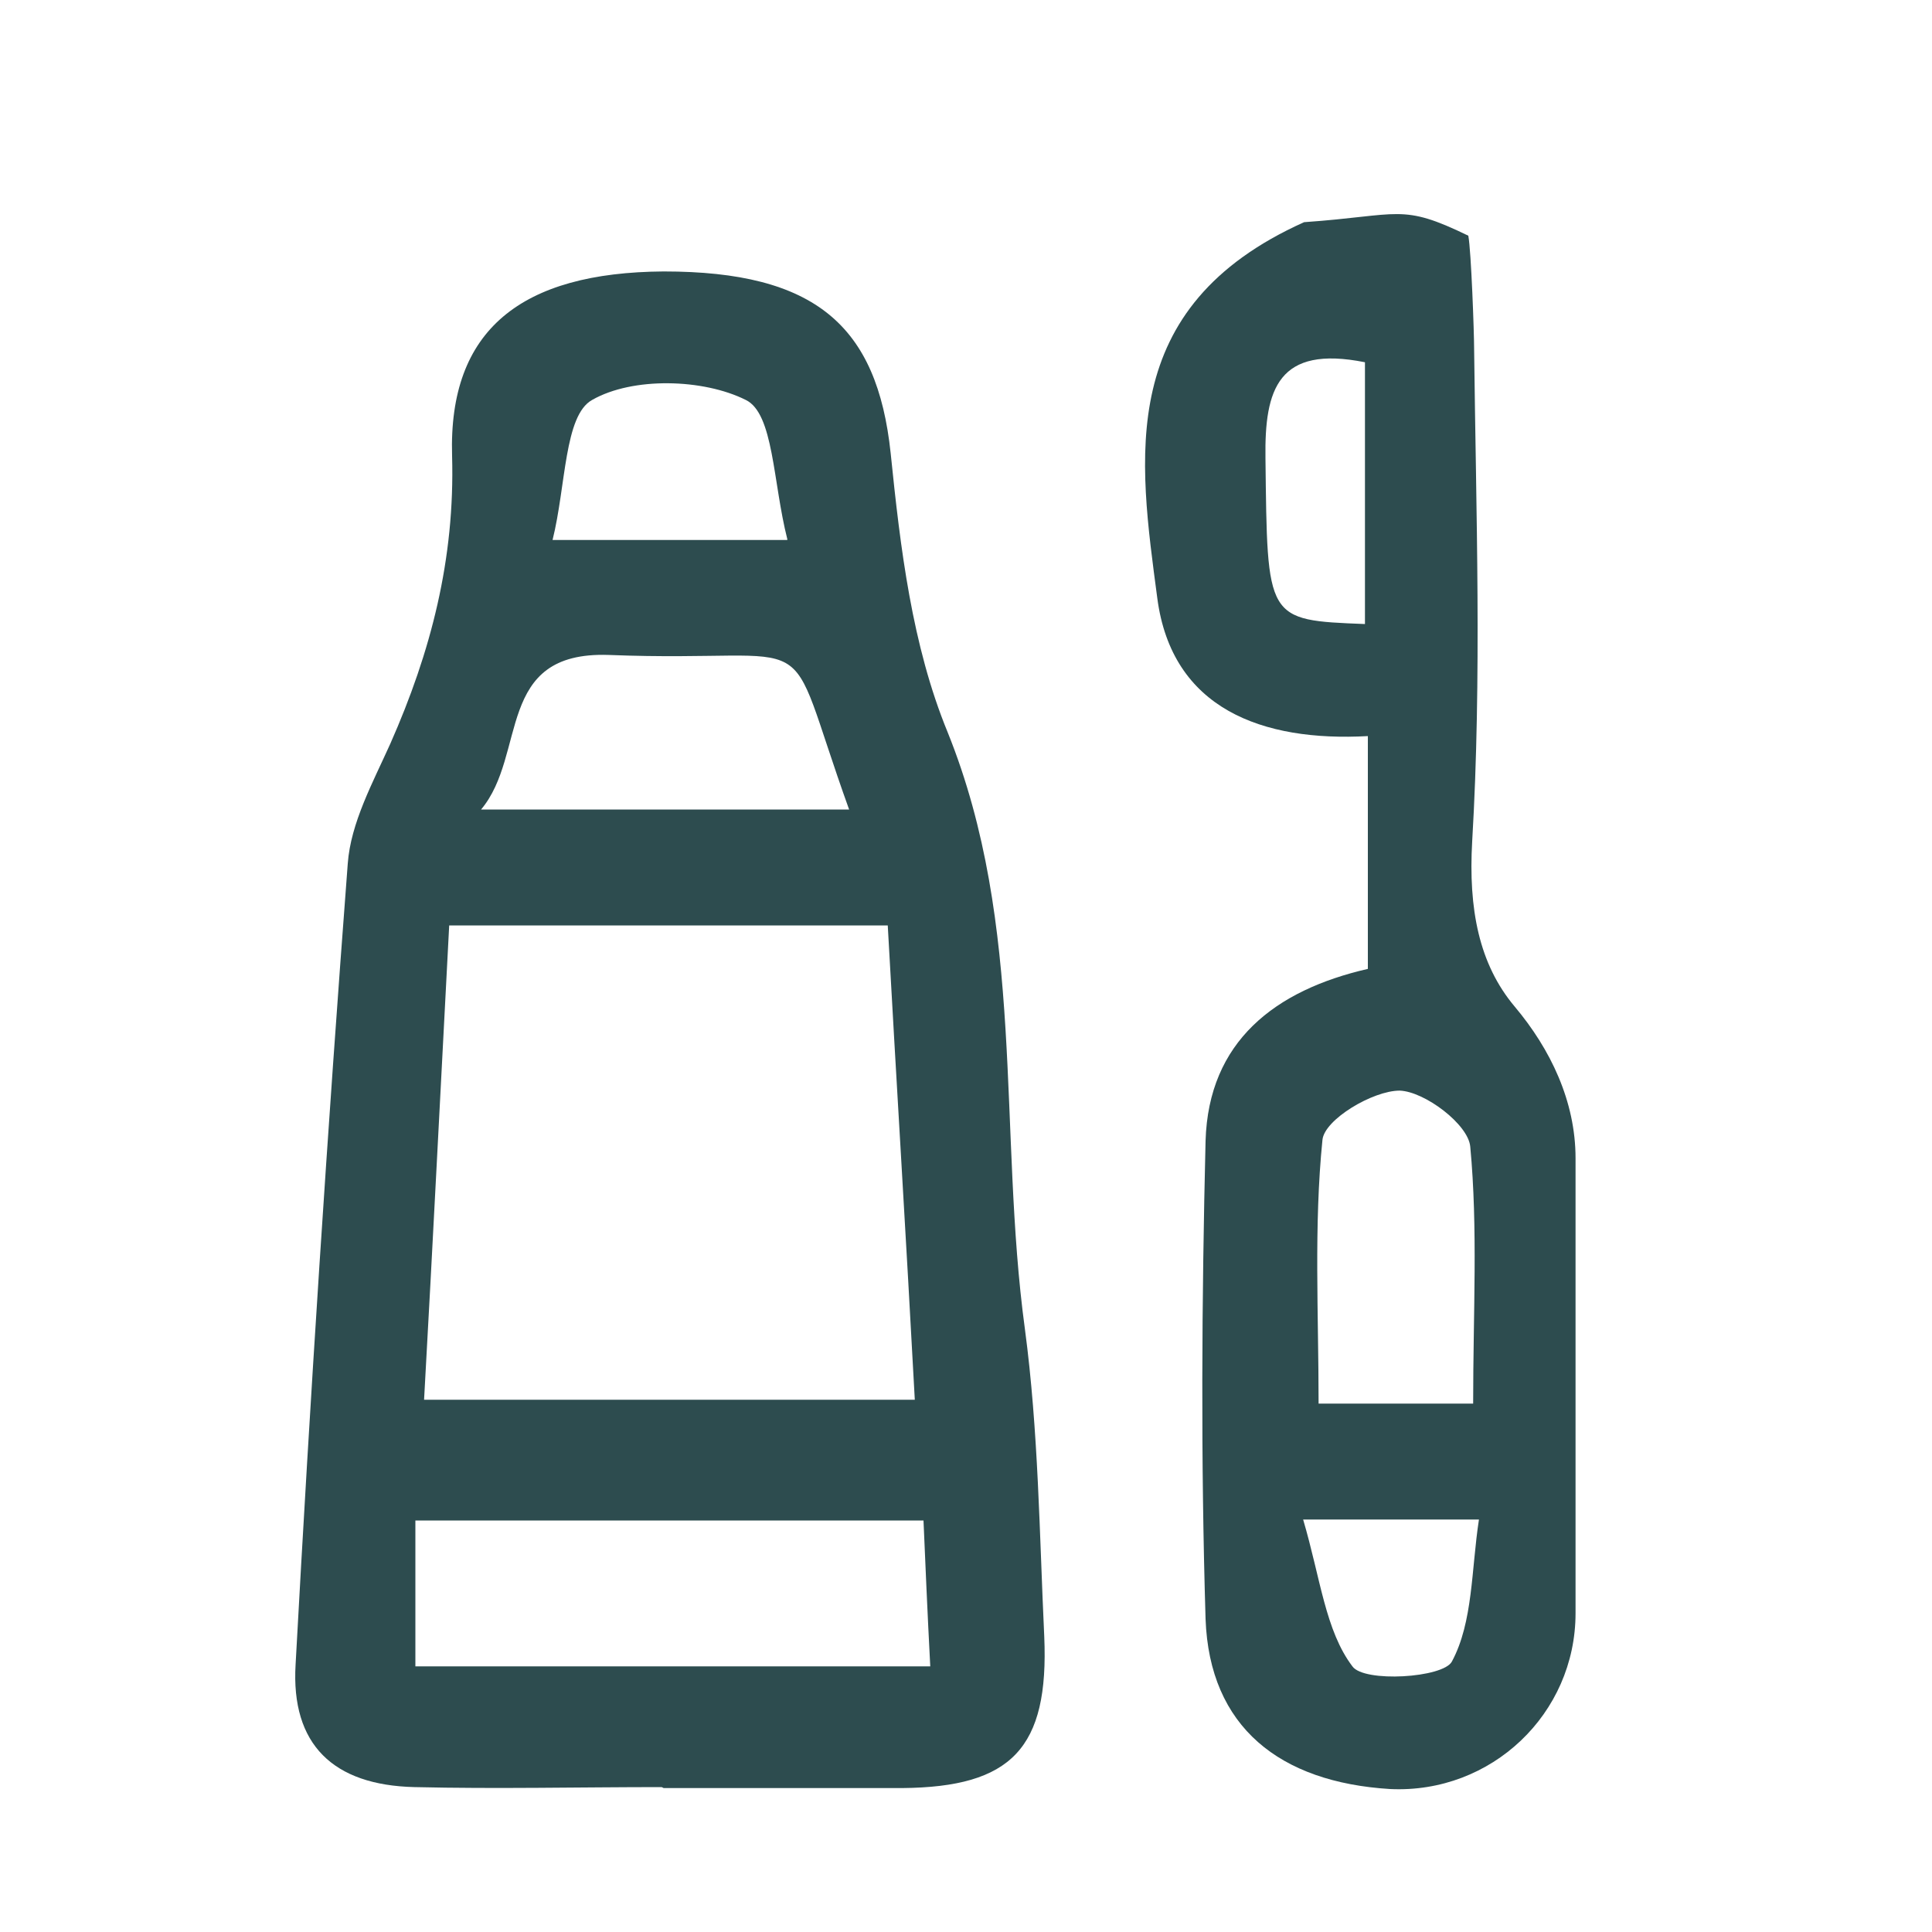 <?xml version="1.0" encoding="UTF-8"?>
<svg id="Layer_1" data-name="Layer 1" xmlns="http://www.w3.org/2000/svg" viewBox="0 0 20 20">
  <defs>
    <style>
      .cls-1 {
        fill: #2d4c4f;
        stroke-width: 0px;
      }
    </style>
  </defs>
  <path class="cls-1" d="m16.31,16.7c0,1.04-.87,1.87-1.92,1.82h0c-1.14-.07-1.87-.64-1.91-1.76-.05-1.65-.04-3.3,0-4.95.03-1.03.72-1.56,1.68-1.78v-2.41c-1.09.06-2.03-.28-2.18-1.43-.19-1.44-.44-3.01,1.52-3.89,1-.07,1-.2,1.7.14.03.16.06,1.01.06,1.17.02,1.7.08,3.4-.02,5.1-.04.7.07,1.27.44,1.71s.63.98.63,1.57v4.72Zm-1.06-2.17c0-.95.05-1.81-.03-2.66-.02-.23-.47-.57-.73-.58-.28,0-.78.3-.8.51-.09.89-.04,1.8-.04,2.73h1.6Zm-1.12-8.07v-2.71c-.9-.18-1.04.28-1.03.99.02,1.68,0,1.68,1.03,1.72Zm-.64,9.27c.18.61.23,1.15.51,1.52.12.17.94.12,1.03-.05.22-.41.2-.95.28-1.47h-1.81Z"/>
  <path class="cls-1" d="m6.85,18.5c-.85,0-1.71.02-2.56,0-.84-.02-1.28-.44-1.23-1.27.15-2.76.33-5.53.54-8.29.03-.42.26-.84.44-1.24.42-.95.67-1.91.64-2.98-.04-1.31.72-1.9,2.19-1.91,1.57,0,2.21.56,2.35,1.88.1.98.22,1.99.59,2.89.81,2.01.52,4.12.8,6.18.14,1.05.15,2.12.2,3.18.05,1.16-.34,1.56-1.47,1.57-.82,0-1.65,0-2.47,0Zm-2.2-8.92c-.09,1.7-.17,3.3-.26,4.91h5.08c-.09-1.68-.19-3.28-.28-4.91h-4.54Zm-.35,7.67h5.33c-.03-.57-.05-1.05-.07-1.51h-5.26v1.51Zm.67-8.87h3.82c-.72-2-.2-1.51-2.49-1.6-1.18-.04-.84,1.03-1.32,1.6Zm3.18-2.8c-.15-.59-.14-1.3-.43-1.44-.44-.22-1.17-.24-1.59,0-.29.16-.27.89-.41,1.45h2.43Z"/>
</svg>